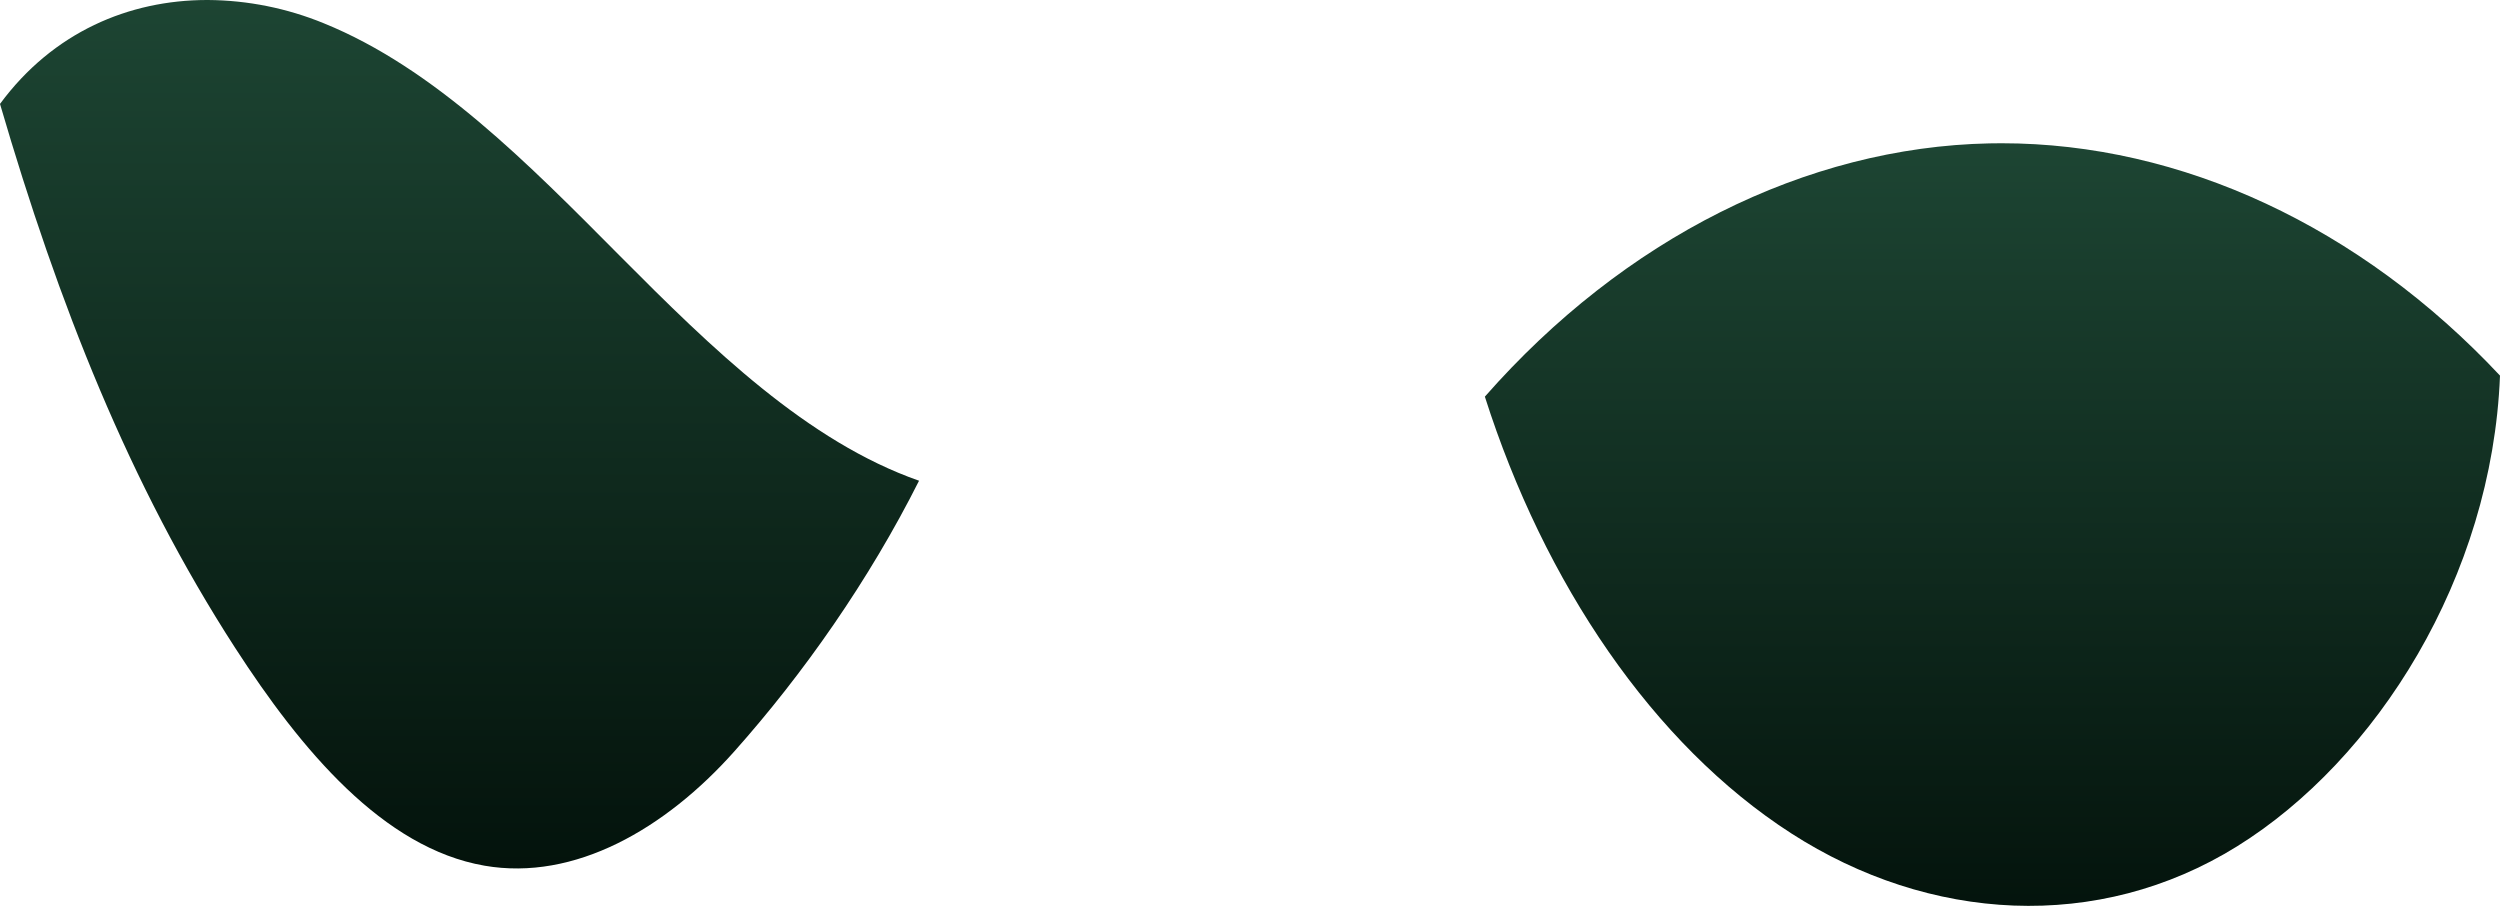 <svg id="hills1" xmlns="http://www.w3.org/2000/svg" xmlns:xlink="http://www.w3.org/1999/xlink" width="1698.391" height="615.409" viewBox="0 0 1698.391 615.409">
  <defs>
    <linearGradient id="linear-gradient" x1="0.5" x2="0.5" y2="1" gradientUnits="objectBoundingBox">
      <stop offset="0" stop-color="#1d4533"/>
      <stop offset="1" stop-color="#03120b"/>
    </linearGradient>
    <clipPath id="clip-path">
      <path id="Path_84" data-name="Path 84" d="M140.385,0C87.821.126,36.131,21.593,0,70.6,39.683,206.431,87.939,329.075,159.635,439.959c44.973,69.555,100.632,136.19,169.5,148.151,61.2,10.629,122.86-24.982,169.781-77.695s91.417-116.145,125.442-183.824c-75.915-26.608-140.836-89.943-203.212-152.713S295.054,46.285,219.984,15.817A211.447,211.447,0,0,0,141.285,0Z" fill="url(#linear-gradient)"/>
    </clipPath>
    <clipPath id="clip-path-2">
      <path id="Path_85" data-name="Path 85" d="M1351.591,74.157c-124.839,2.588-248.481,64.642-342.839,172.066,40.365,126.644,114.219,236.144,208.042,296.61s208.533,67.585,303,8.88,173.216-182.669,178.594-319.787c-94.773-101.2-216.528-157.847-338.636-157.853-2.728,0-5.436.028-8.164.084" transform="translate(-1008.752 -74.073)" fill="url(#linear-gradient)"/>
    </clipPath>
  </defs>
  <g id="Group_88" data-name="Group 88">
    <g id="Group_87" data-name="Group 87" clip-path="url(#clip-path)">
      <rect id="Rectangle_59" data-name="Rectangle 59" width="624.356" height="598.739" fill="url(#linear-gradient)"/>
    </g>
  </g>
  <g id="Group_90" data-name="Group 90" transform="translate(1008.752 97.319)">
    <g id="Group_89" data-name="Group 89" clip-path="url(#clip-path-2)">
      <rect id="Rectangle_60" data-name="Rectangle 60" width="689.639" height="536.344" fill="url(#linear-gradient)"/>
    </g>
  </g>
</svg>
